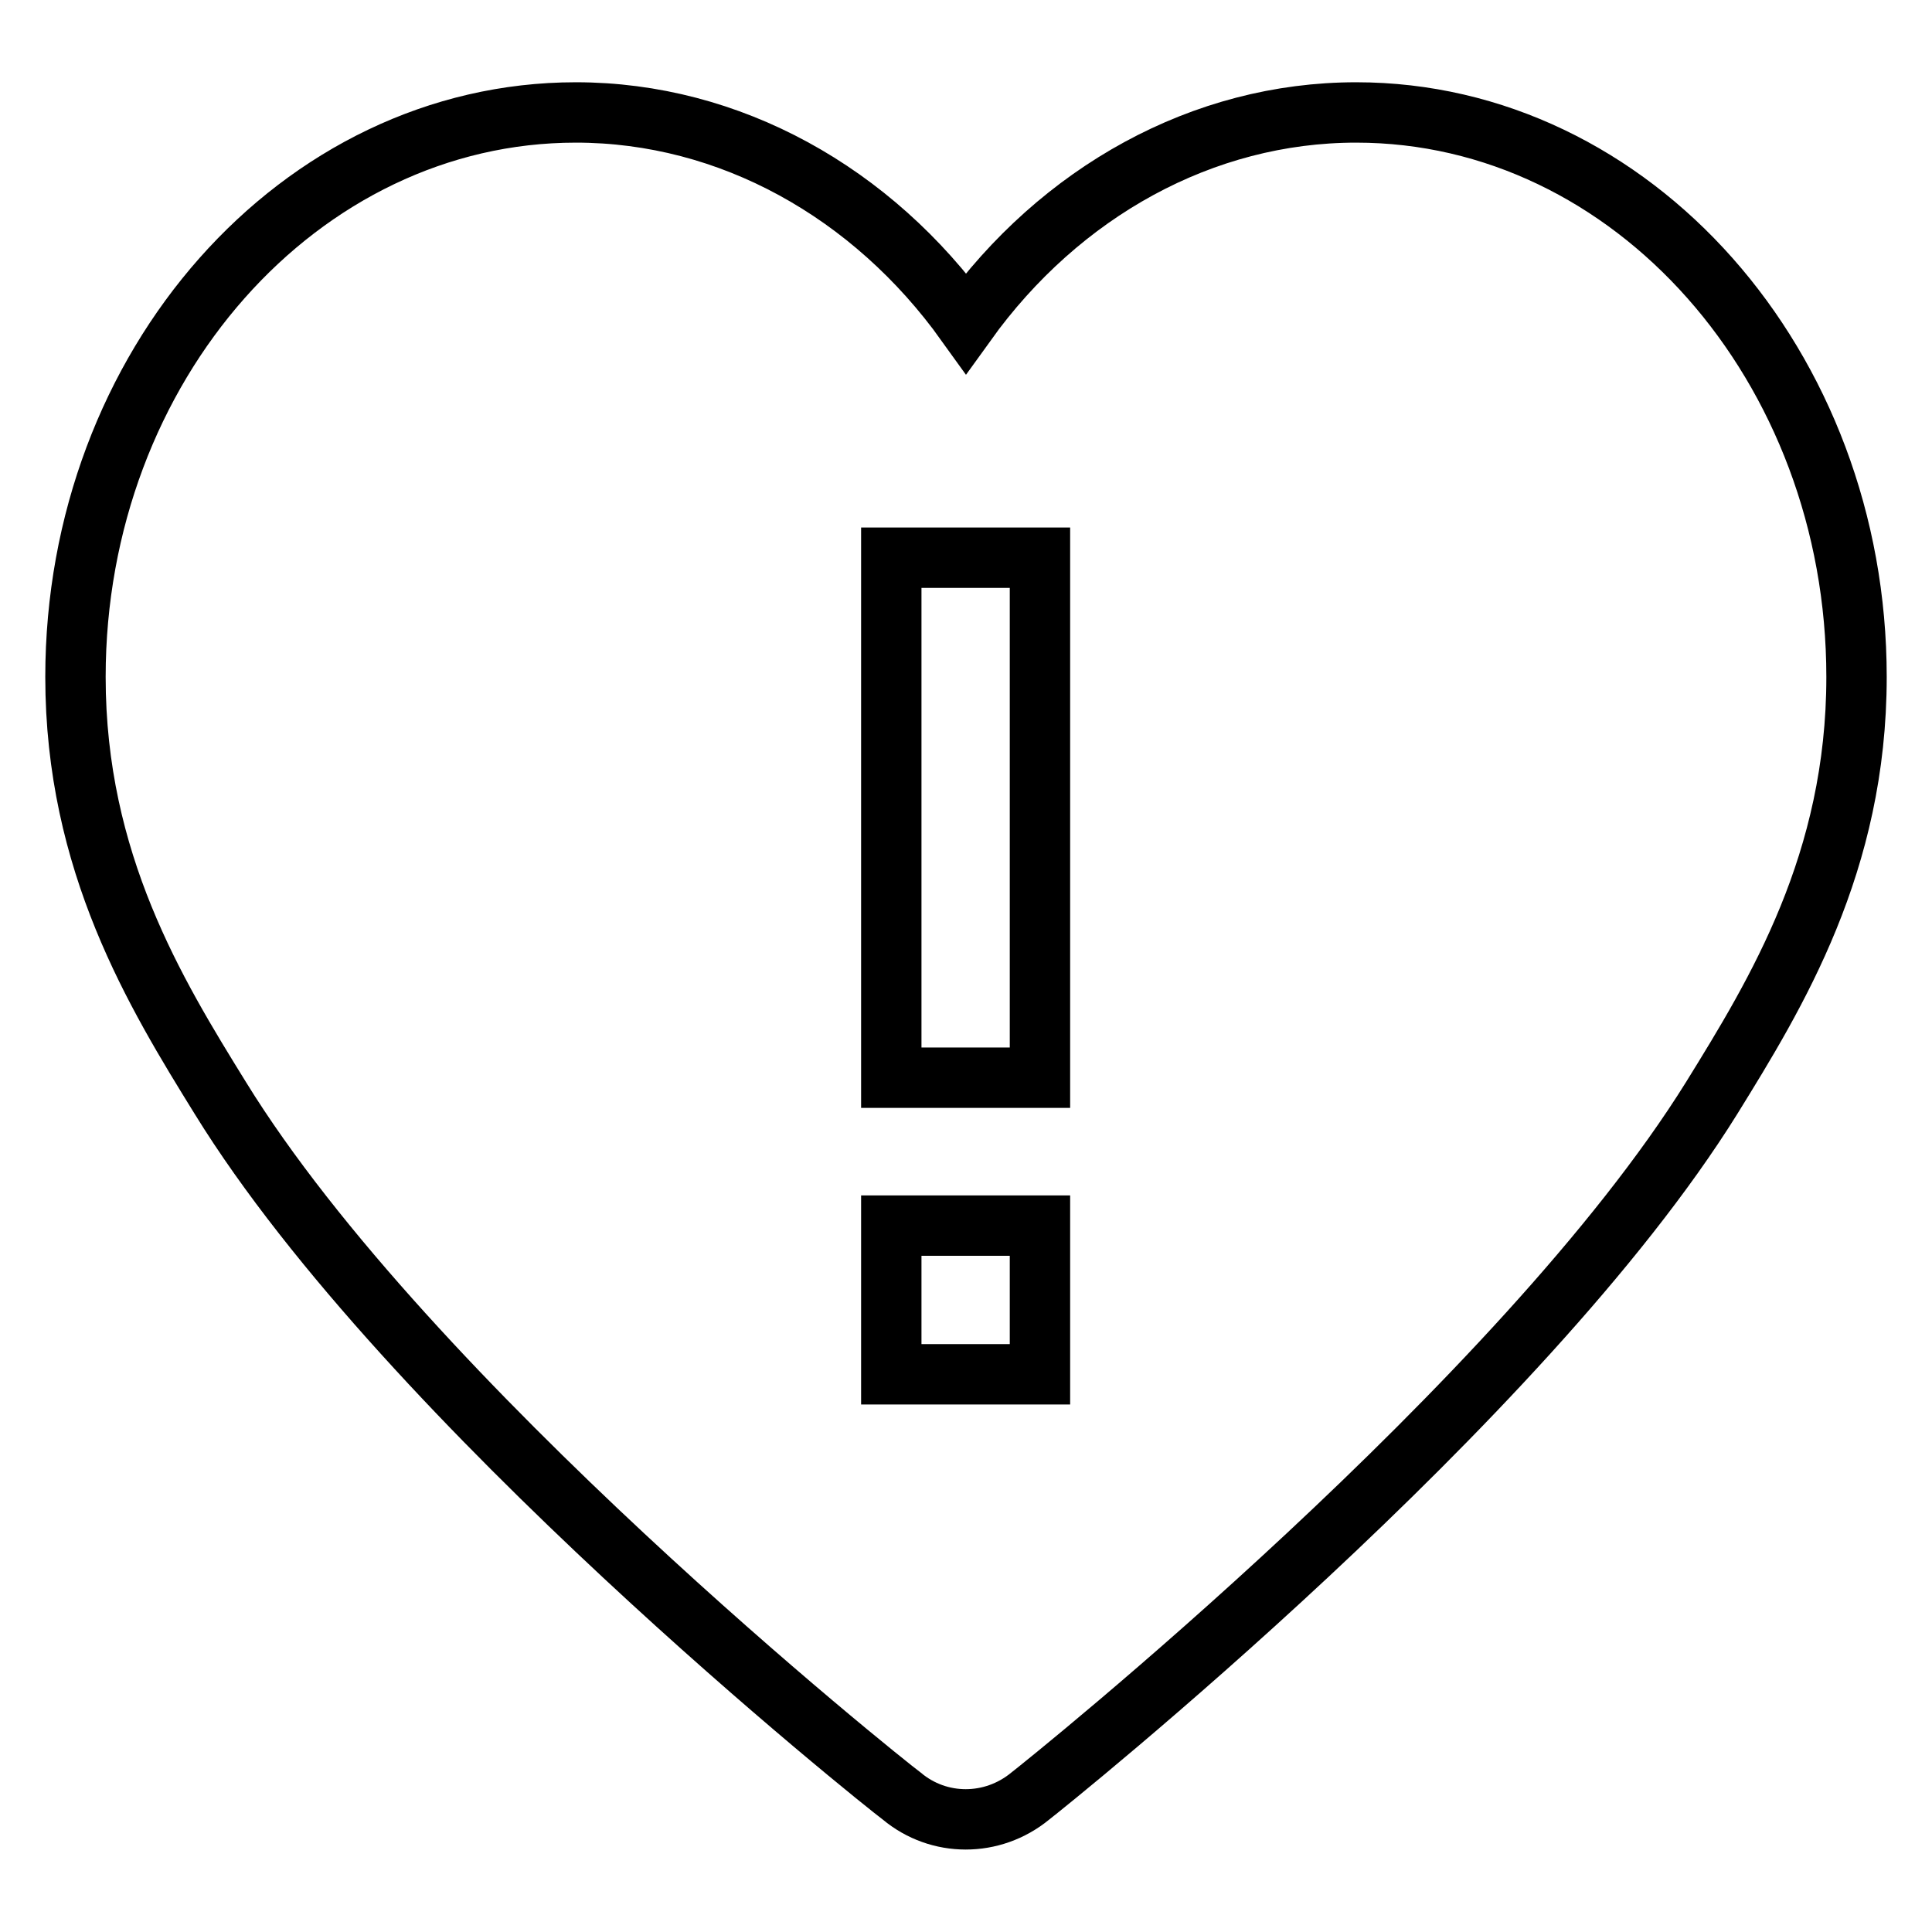 <?xml version="1.0" encoding="utf-8"?>
<!-- Svg Vector Icons : http://www.onlinewebfonts.com/icon -->
<!DOCTYPE svg PUBLIC "-//W3C//DTD SVG 1.1//EN" "http://www.w3.org/Graphics/SVG/1.1/DTD/svg11.dtd">
<svg version="1.1" xmlns="http://www.w3.org/2000/svg" xmlns:xlink="http://www.w3.org/1999/xlink" x="0px" y="0px" viewBox="0 0 256 256" enable-background="new 0 0 256 256" xml:space="preserve">
<g> <path stroke-width="8" fill-opacity="0" stroke="#000000"  d="M179.7,14.9c-20.3,0-39.2,10.5-51.7,27.9c-12.4-17.3-31.3-27.9-51.7-27.9C39.7,14.9,10,48.5,10,89.7 c0,24.6,10.6,41.9,19.2,55.8c24.9,40.4,87.6,90.5,90.3,92.5c4.9,4.1,12,4.1,17,0c2.7-2.1,65.3-52.3,90.3-92.5 c8.6-13.9,19.2-31.2,19.2-55.8C246,48.5,216.3,14.9,179.7,14.9z M137.8,182.1h-19.7v-19.7h19.7V182.1z M137.8,142.8h-19.7V73.9 h19.7V142.8z"/></g>
</svg>